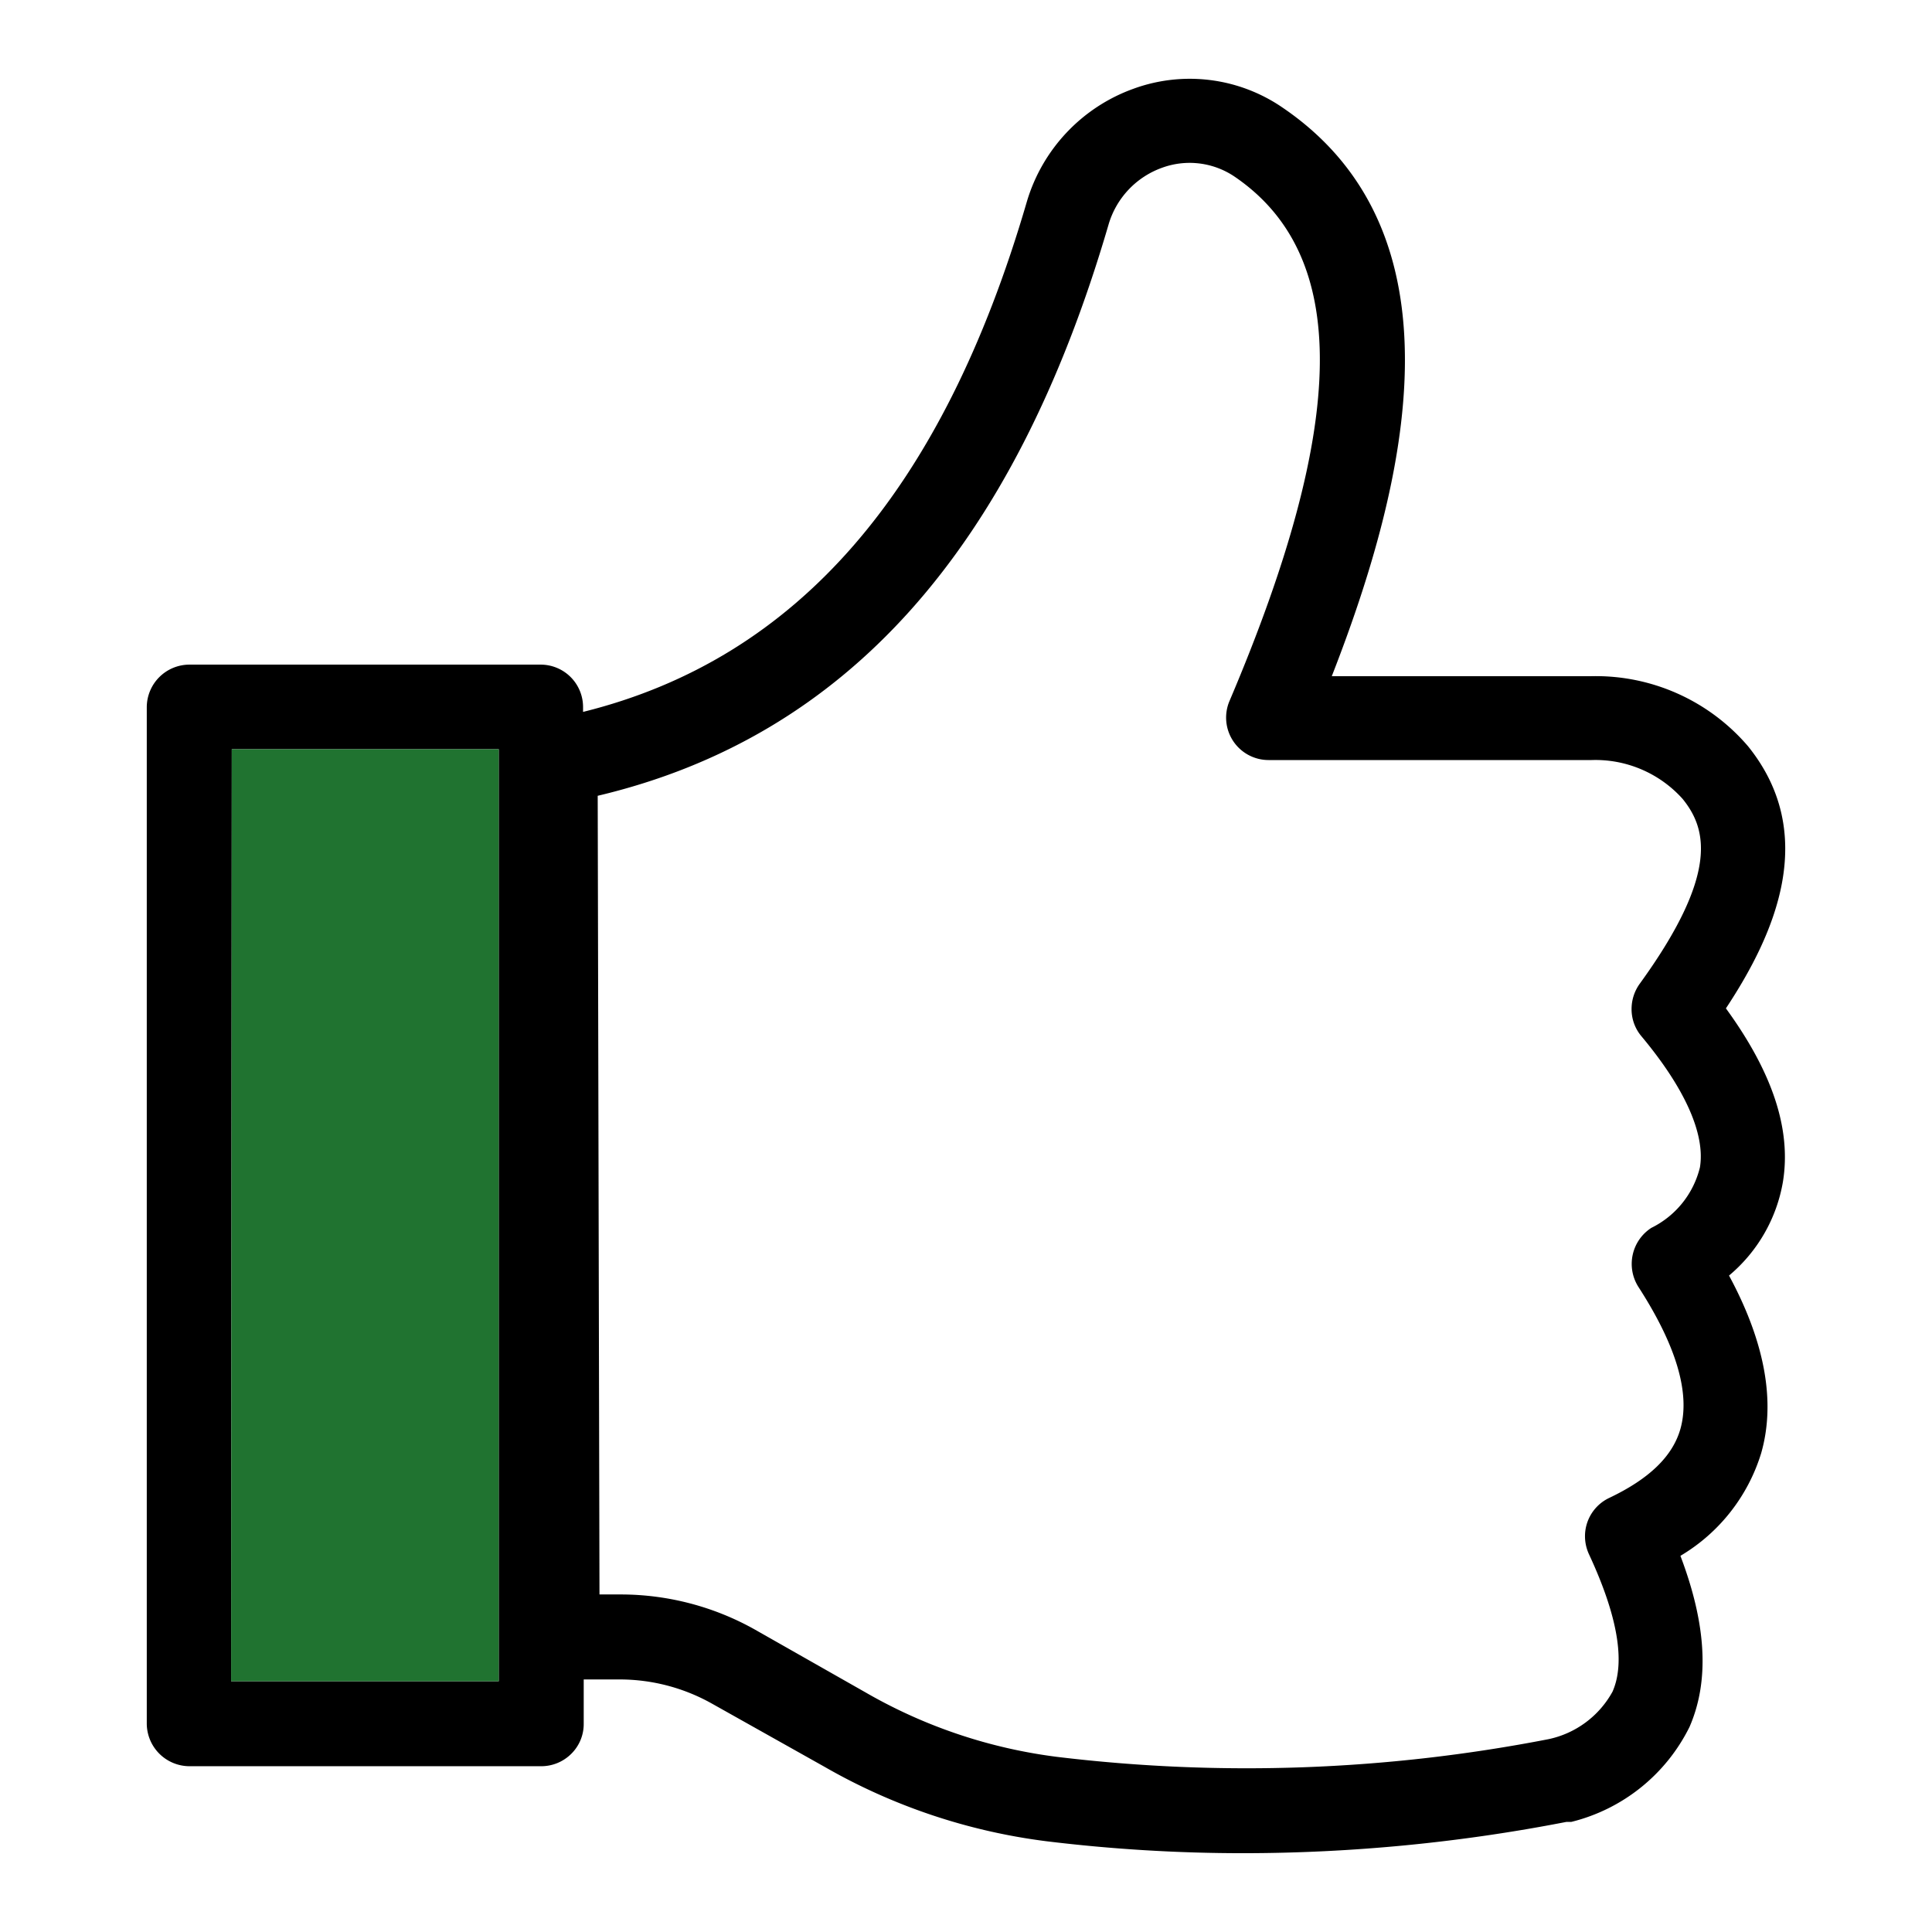 <svg xmlns="http://www.w3.org/2000/svg" viewBox="0 0 100 100">
  <defs>
    <style>
      .cls-1 {
        fill: #207330;
      }
    </style>
  </defs>
  <g id="Layer_1" data-name="Layer 1">
    <g>
      <path d="M90.481,38.629a10.367,10.367,0,0,0-8.121-3.63H68.933c3.974-10.177,6.972-22.972-2.561-29.439a8.486,8.486,0,0,0-7.707-.965,8.899,8.899,0,0,0-5.513,5.835C48.775,25.443,41.251,34.103,30.179,36.848v-.253a2.196,2.196,0,0,0-2.205-2.194H9.802A2.211,2.211,0,0,0,7.597,36.596V89.225A2.216,2.216,0,0,0,9.802,91.419H28.019a2.201,2.201,0,0,0,1.551-.643,2.162,2.162,0,0,0,.643-1.551V86.928H32.085a9.748,9.748,0,0,1,4.767,1.252l5.812,3.262a30.784,30.784,0,0,0,11.486,3.859,83.985,83.985,0,0,0,10.2.62A87.796,87.796,0,0,0,81.074,94.302h.253a9.321,9.321,0,0,0,6.122-4.916c1.034-2.378.884-5.284-.471-8.856a9.362,9.362,0,0,0,4.181-5.318c.758-2.653.195-5.743-1.665-9.189a8.106,8.106,0,0,0,2.791-4.859c.436-2.699-.528-5.64-2.952-8.971C91.894,48.323,94.145,43.177,90.481,38.629ZM25.814,87.02H11.962l.035-48.242H25.814ZM84.945,53.618c2.297,2.745,3.319,5.1,3.044,6.8a4.739,4.739,0,0,1-2.515,3.136,2.22,2.22,0,0,0-.678,3.044c1.976,3.055,2.699,5.525,2.182,7.363-.402,1.413-1.608,2.584-3.687,3.572a2.192,2.192,0,0,0-1.252,1.987,2.235,2.235,0,0,0,.207.93c1.482,3.182,1.895,5.582,1.218,7.11a4.946,4.946,0,0,1-3.308,2.458,81.787,81.787,0,0,1-25.43.919,26.464,26.464,0,0,1-9.913-3.331L39.069,84.344a14.196,14.196,0,0,0-6.892-1.815H31.029l-.092-41.339c12.853-3.044,21.525-12.738,26.441-29.565A4.45,4.45,0,0,1,60.146,8.684a4.155,4.155,0,0,1,3.756.459c5.973,4.066,5.881,12.692-.264,27.142a2.197,2.197,0,0,0,2.022,3.055h16.724A6.061,6.061,0,0,1,87.092,41.351c1.229,1.516,1.93,3.848-2.228,9.579a2.234,2.234,0,0,0-.414,1.298A2.168,2.168,0,0,0,84.945,53.618Z"/>
      <polygon class="cls-1" points="25.814 38.778 25.814 87.02 11.962 87.02 11.996 38.778 25.814 38.778"/>
    </g>
  </g>
</svg>
